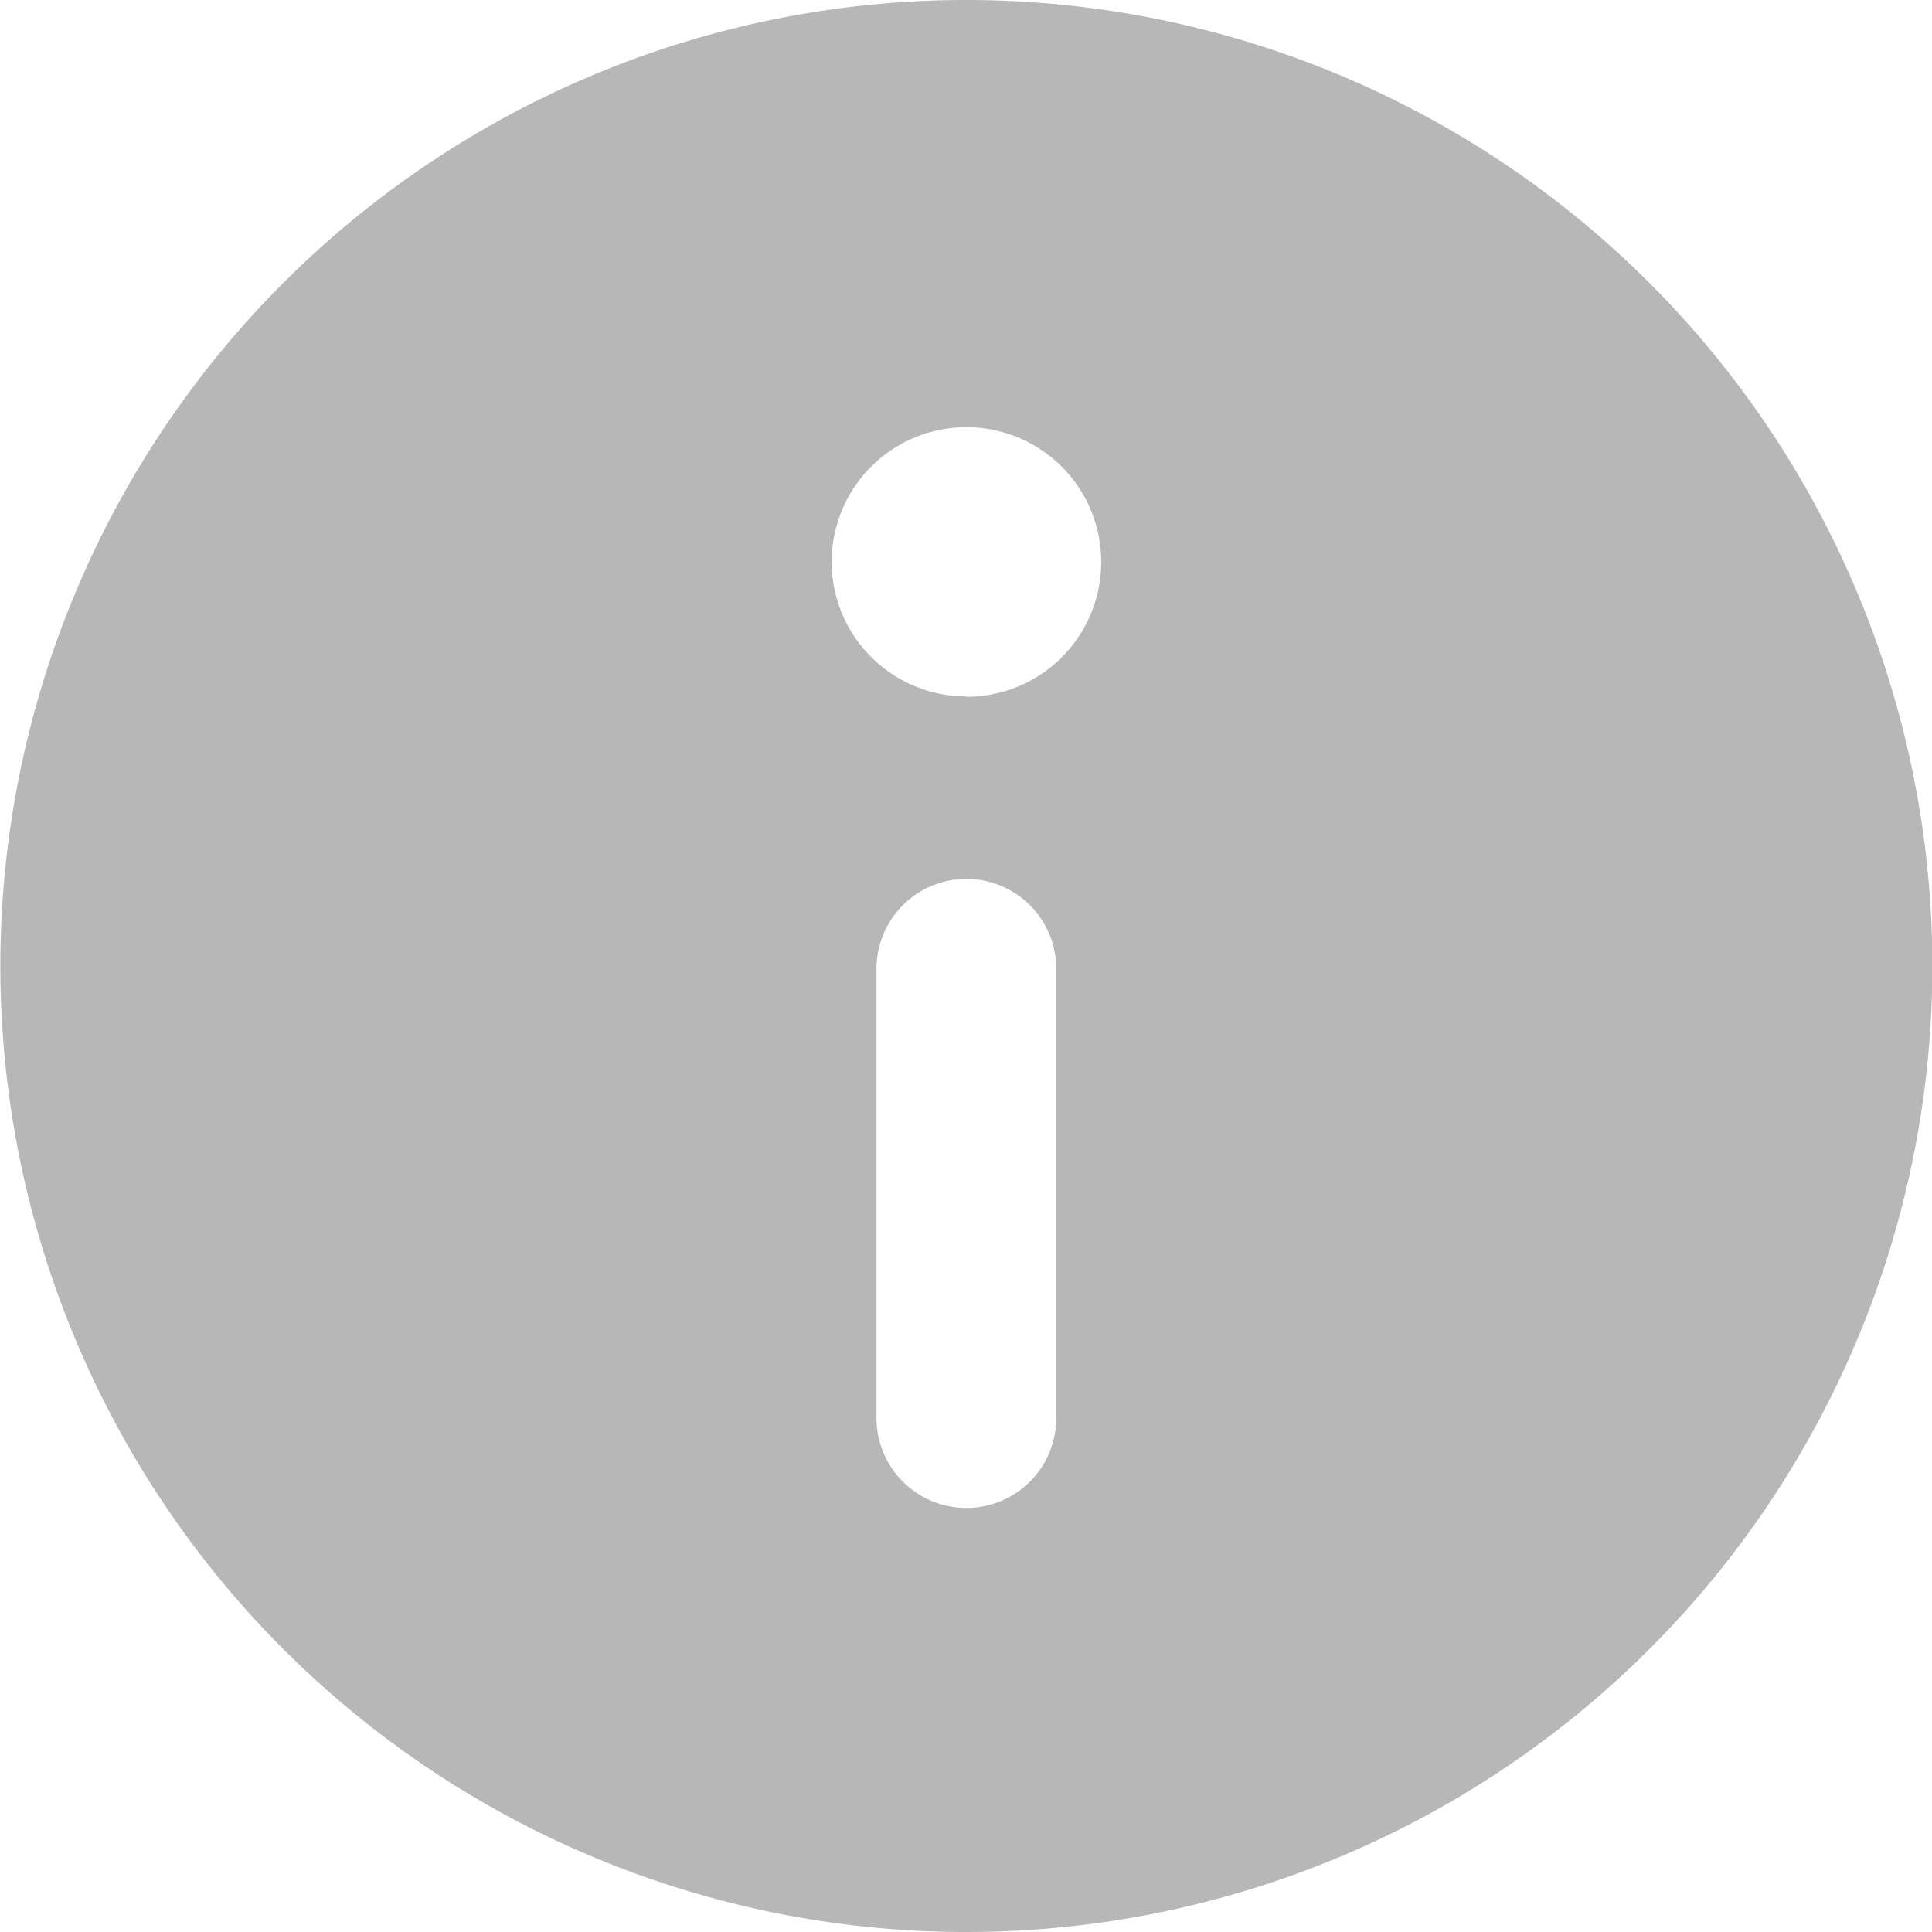 <svg xmlns="http://www.w3.org/2000/svg" width="22.246" height="22.246" viewBox="0 0 22.246 22.246">
  <path id="ic-info-glyph-24" d="M23.5,12.373A11.123,11.123,0,1,1,12.373,1.25,11.123,11.123,0,0,1,23.5,12.373Zm-12.157,0a1.035,1.035,0,0,1,2.069,0v5.173a1.035,1.035,0,1,1-2.069,0Zm1.035-3.1a1.552,1.552,0,1,0-1.552-1.552A1.552,1.552,0,0,0,12.373,9.269Z" transform="translate(-1.25 -1.25)" fill="#b7b7b7" fill-rule="evenodd"/>
</svg>
